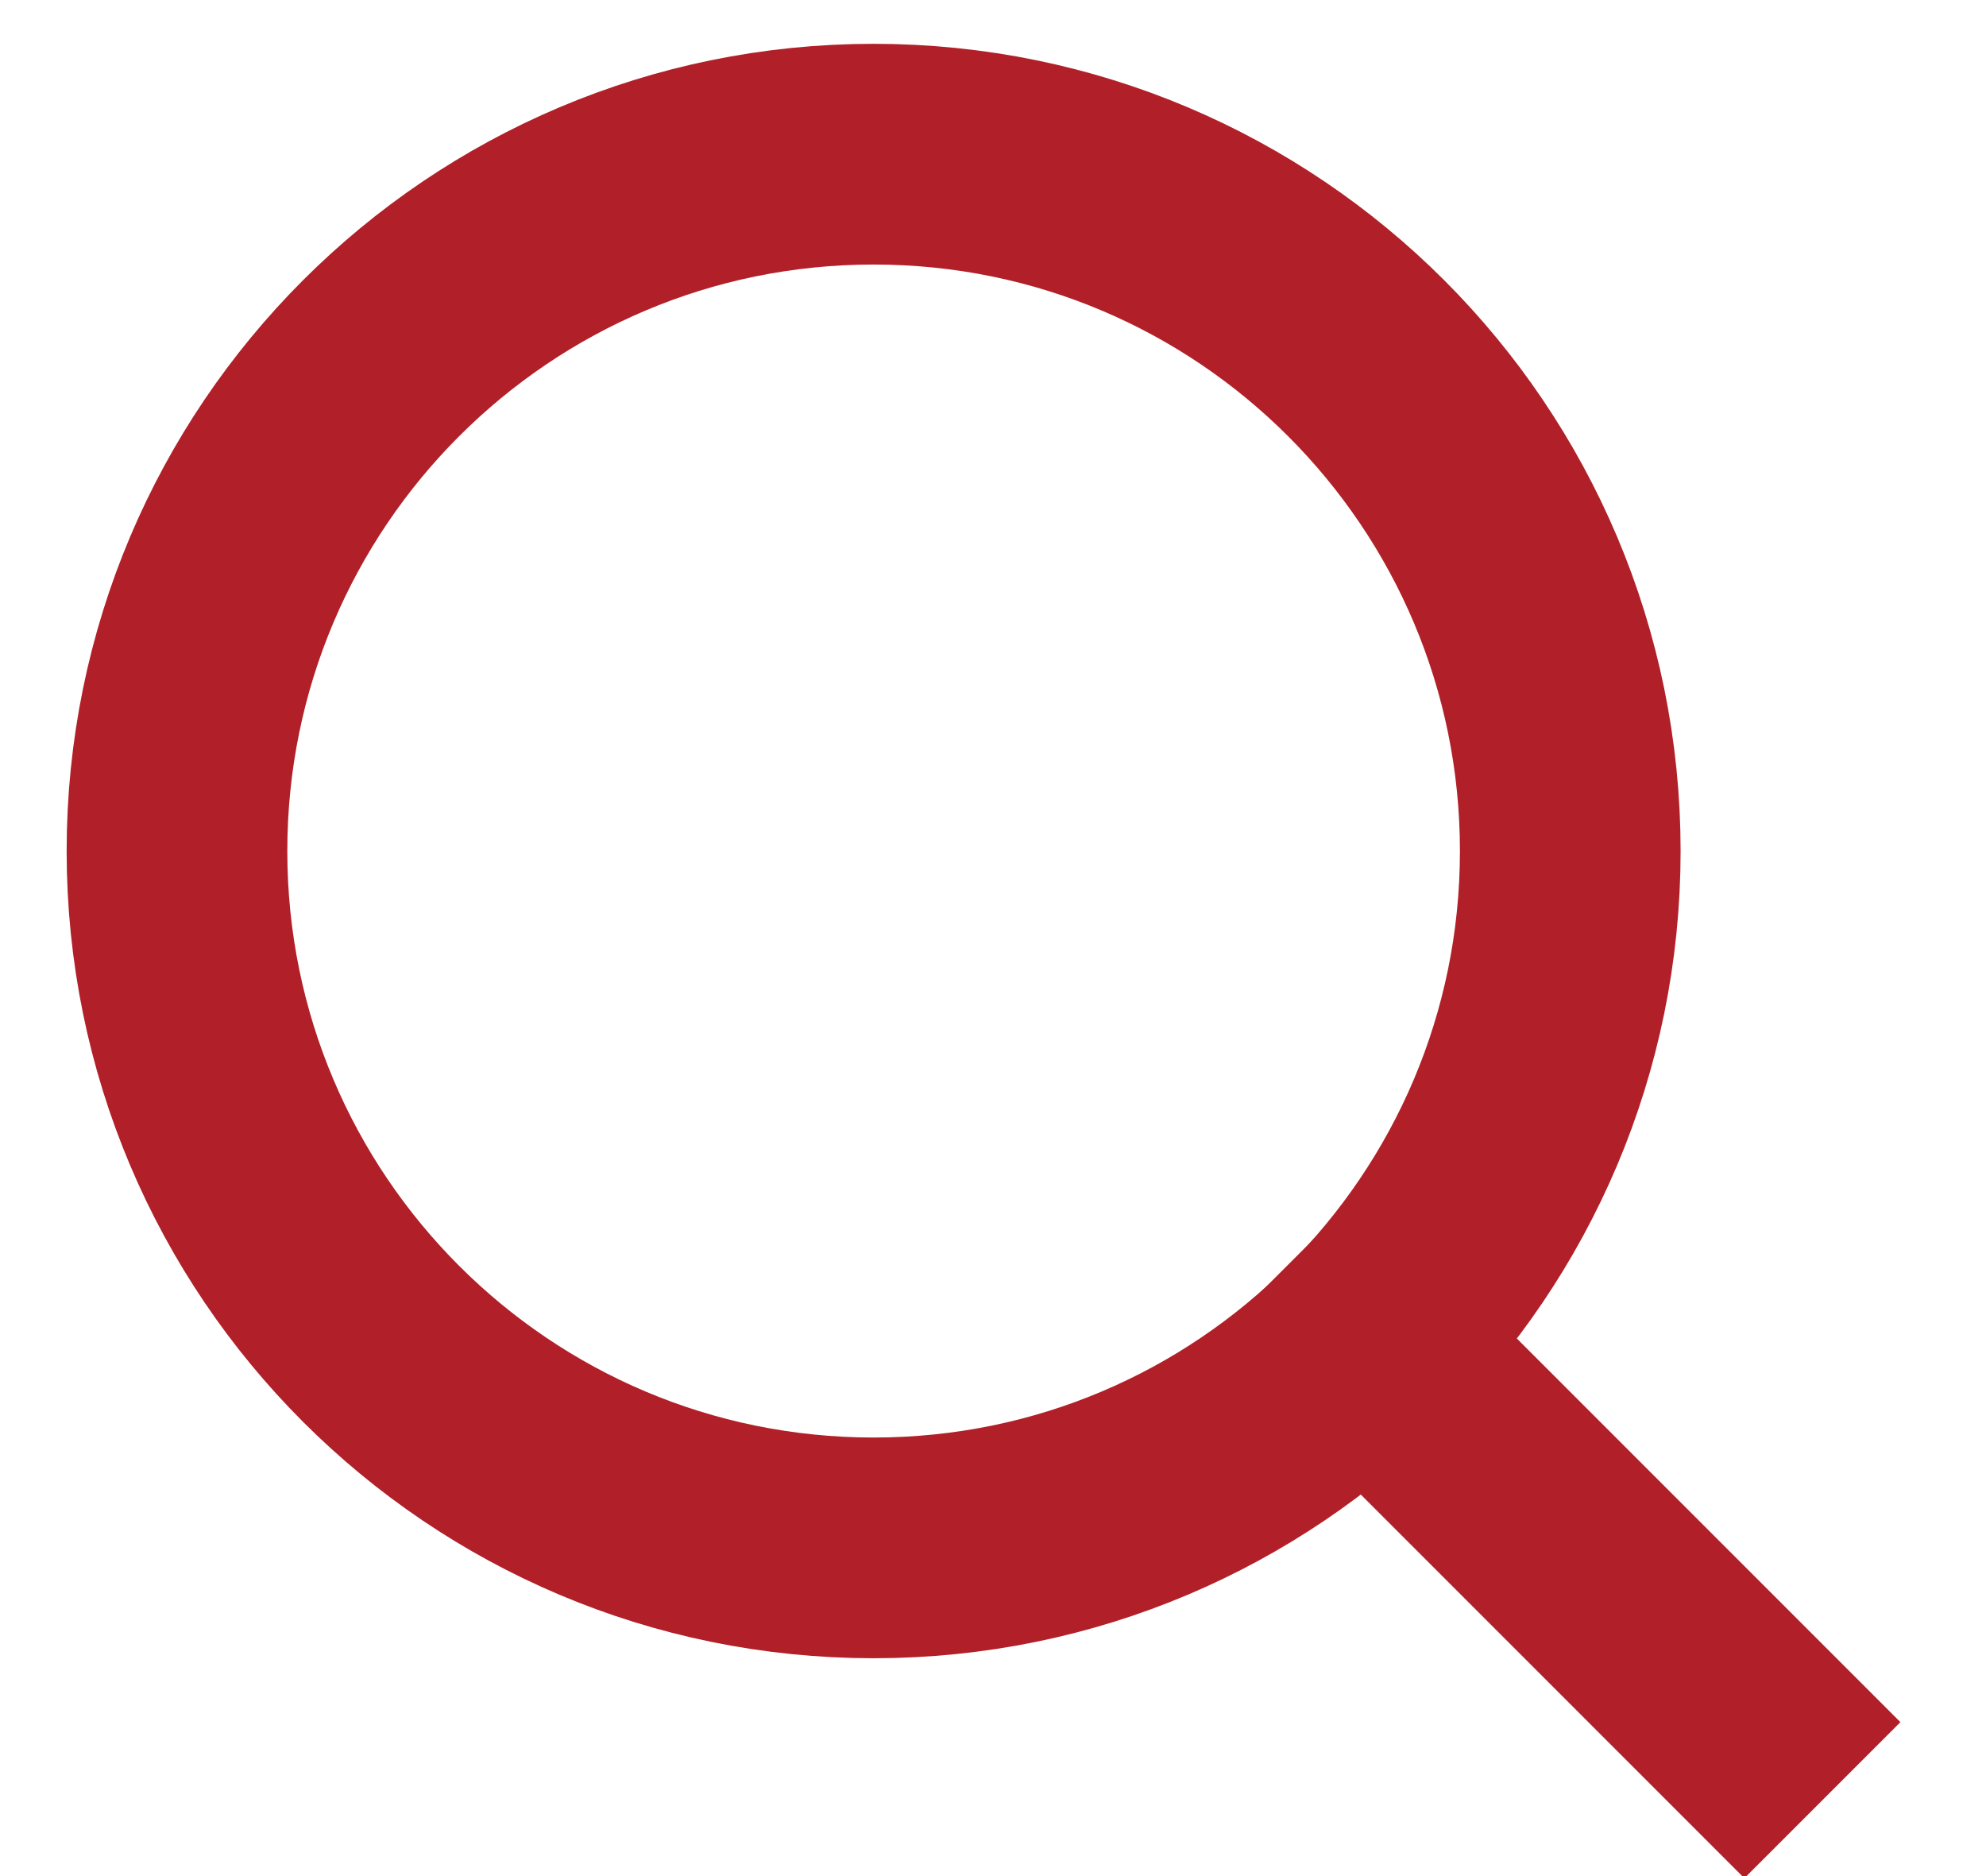 <svg width="18" height="17" viewBox="0 0 18 17" fill="none" xmlns="http://www.w3.org/2000/svg">
<g clip-path="url(#clip0_2156_40869)">
<path d="M7.918 14.026C11.405 14.026 14.232 11.199 14.232 7.712C14.232 4.224 11.405 1.397 7.918 1.397C4.431 1.397 1.604 4.224 1.604 7.712C1.604 11.199 4.431 14.026 7.918 14.026Z" stroke="#B12028" stroke-width="2" stroke-linecap="round" stroke-linejoin="round"/>
<path d="M15.81 15.605L12.377 12.172" stroke="#B12028" stroke-width="2" stroke-linecap="square" stroke-linejoin="round"/>
</g>
<defs>
<clipPath id="clip0_2156_40869">
<rect width="18" height="17" fill="white"/>
</clipPath>
</defs>
</svg>
